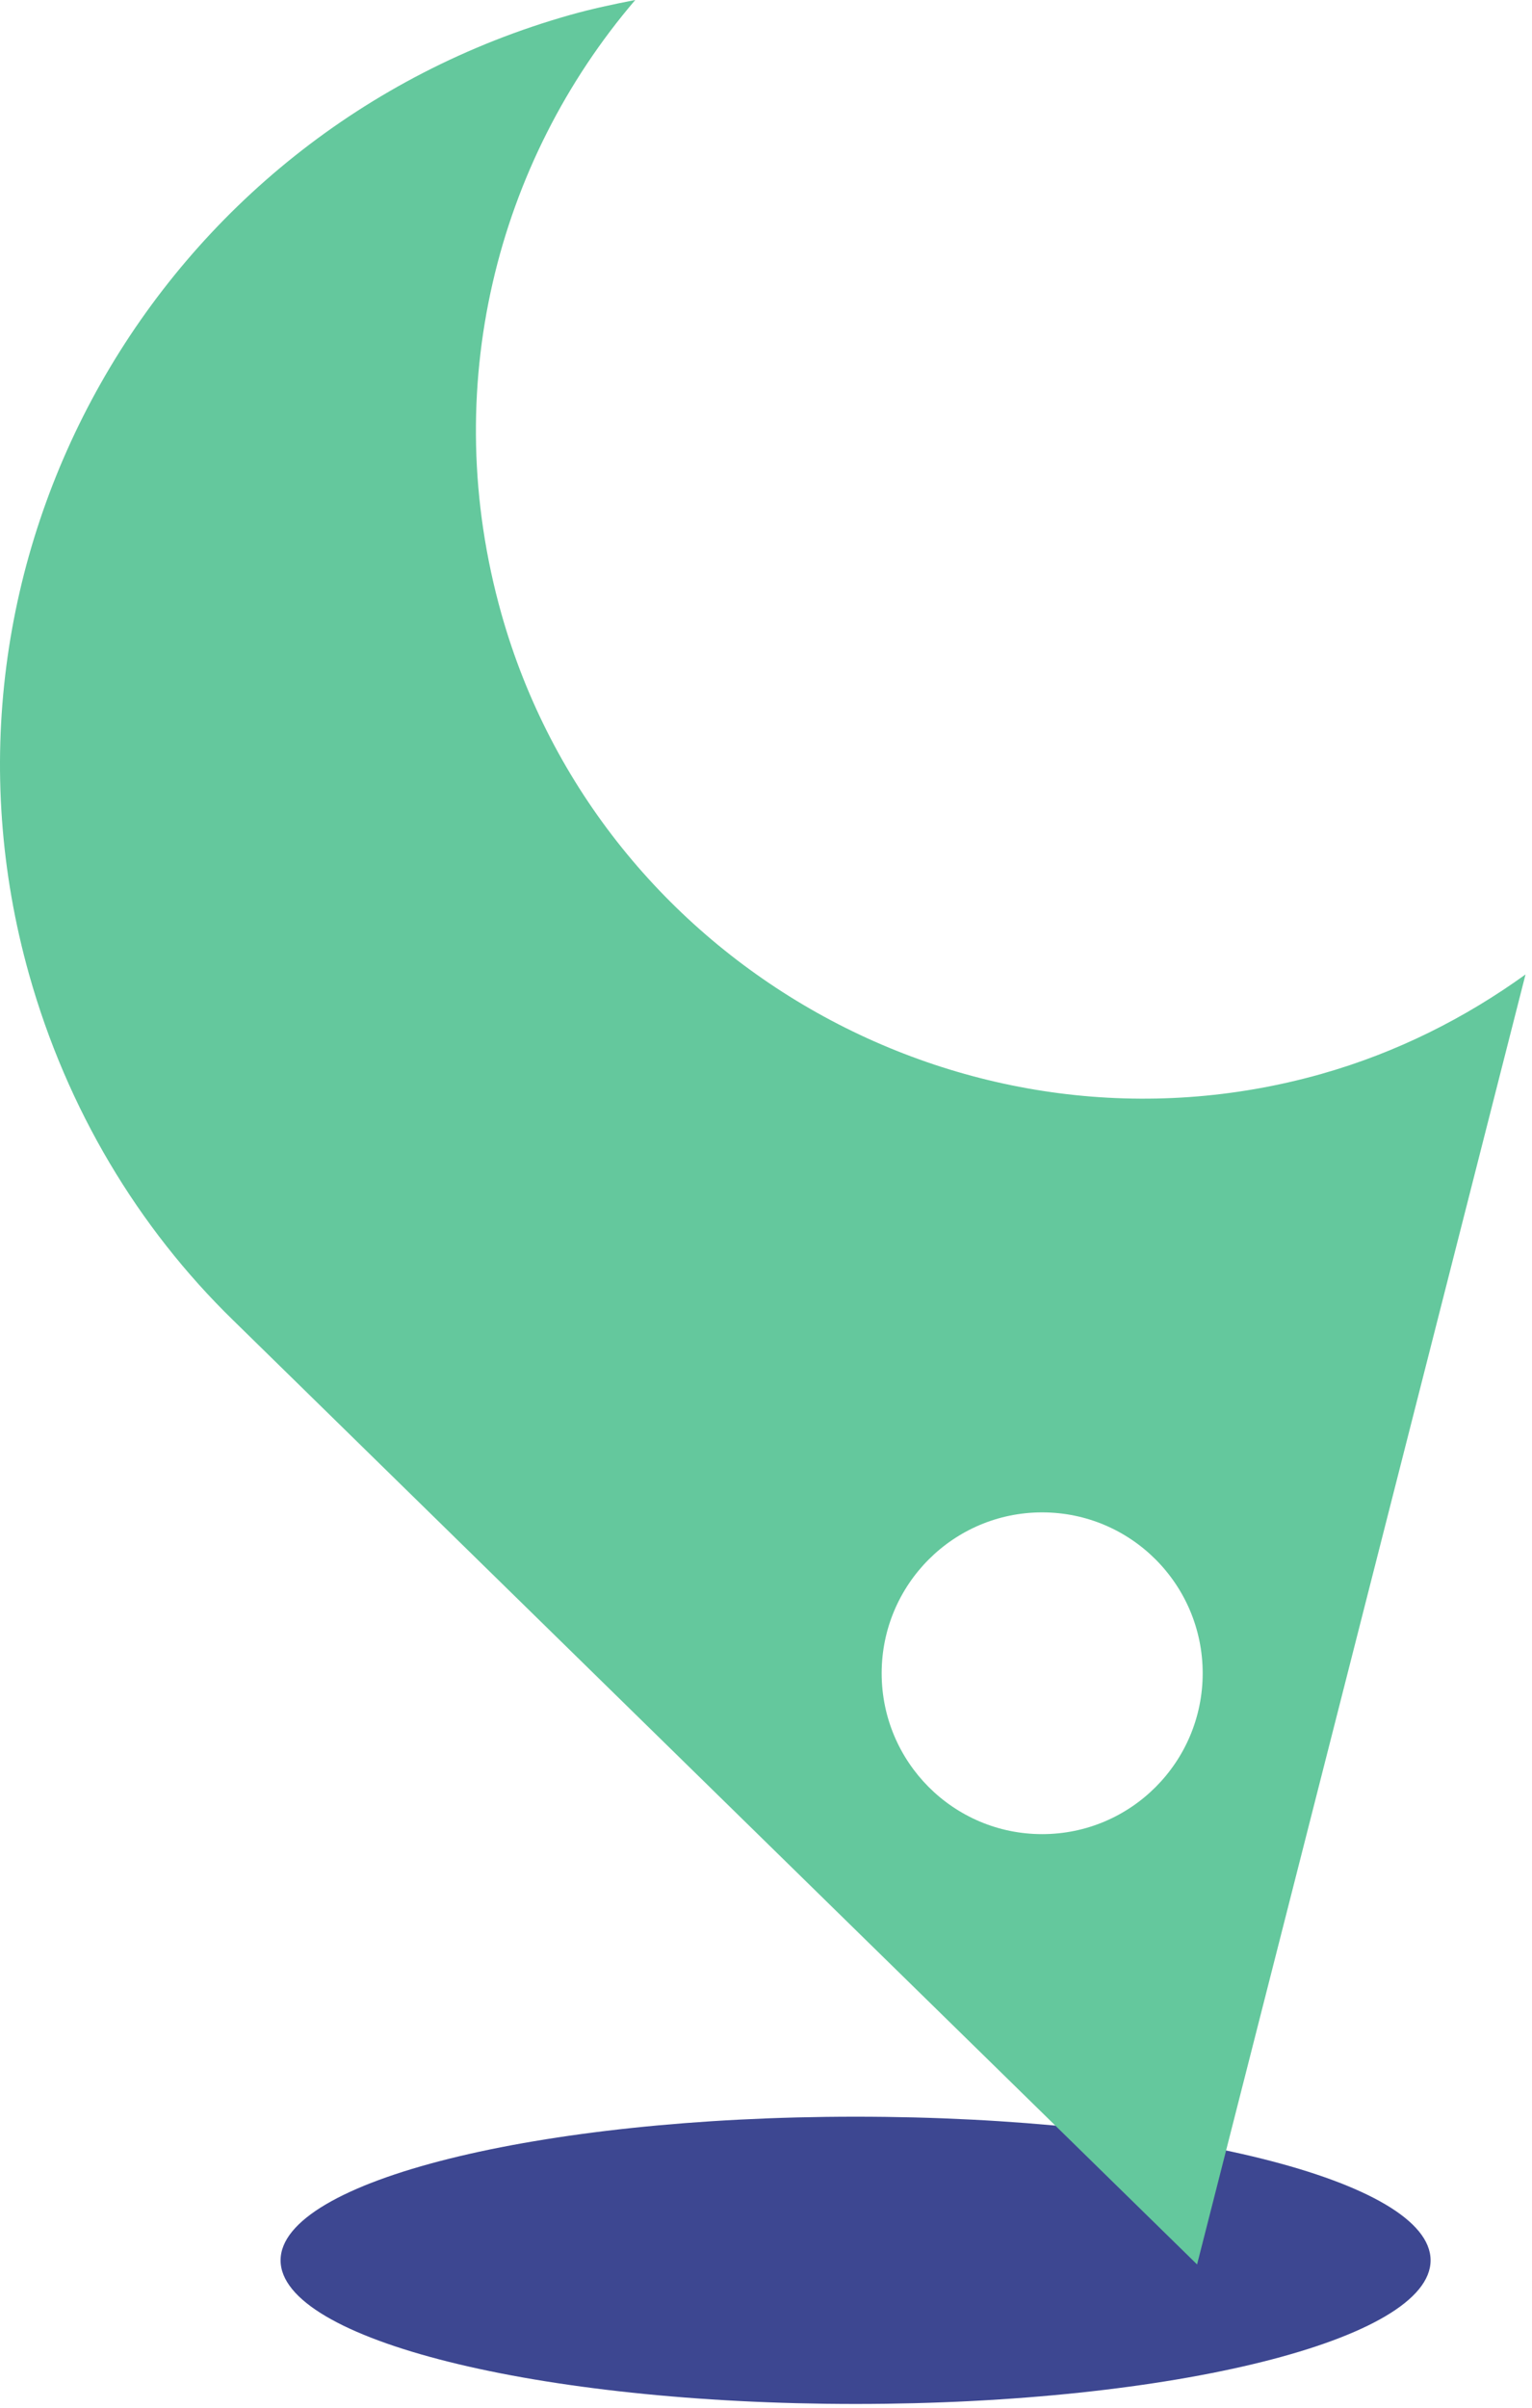 <svg width="121" height="190" viewBox="0 0 121 190" fill="none" xmlns="http://www.w3.org/2000/svg">
<path d="M112.99 178.365C112.99 184.625 92.657 189.699 67.575 189.699C42.493 189.699 22.161 184.625 22.161 178.365C22.161 172.105 42.493 167.031 67.575 167.031C92.657 167.031 112.99 172.105 112.99 178.365Z" fill="#3D4791"/>
<path d="M82.312 119.344C75.311 119.344 69.635 125.029 69.635 132.039C69.635 139.049 75.311 144.734 82.312 144.734C89.313 144.734 94.99 139.049 94.99 132.039C94.99 125.029 89.313 119.344 82.312 119.344ZM104.357 84.748C110.314 83.064 115.706 80.34 120.488 76.896L94.547 178.69L18.424 104.192C10.901 96.868 5.29 87.513 2.303 76.917C-6.91 44.205 12.366 10.407 45.033 1.178C46.745 0.694 48.461 0.332 50.173 0C39.224 12.796 34.595 30.662 39.603 48.44C47.409 76.15 76.684 92.565 104.357 84.748Z" fill="#64C89D"/>
</svg>
